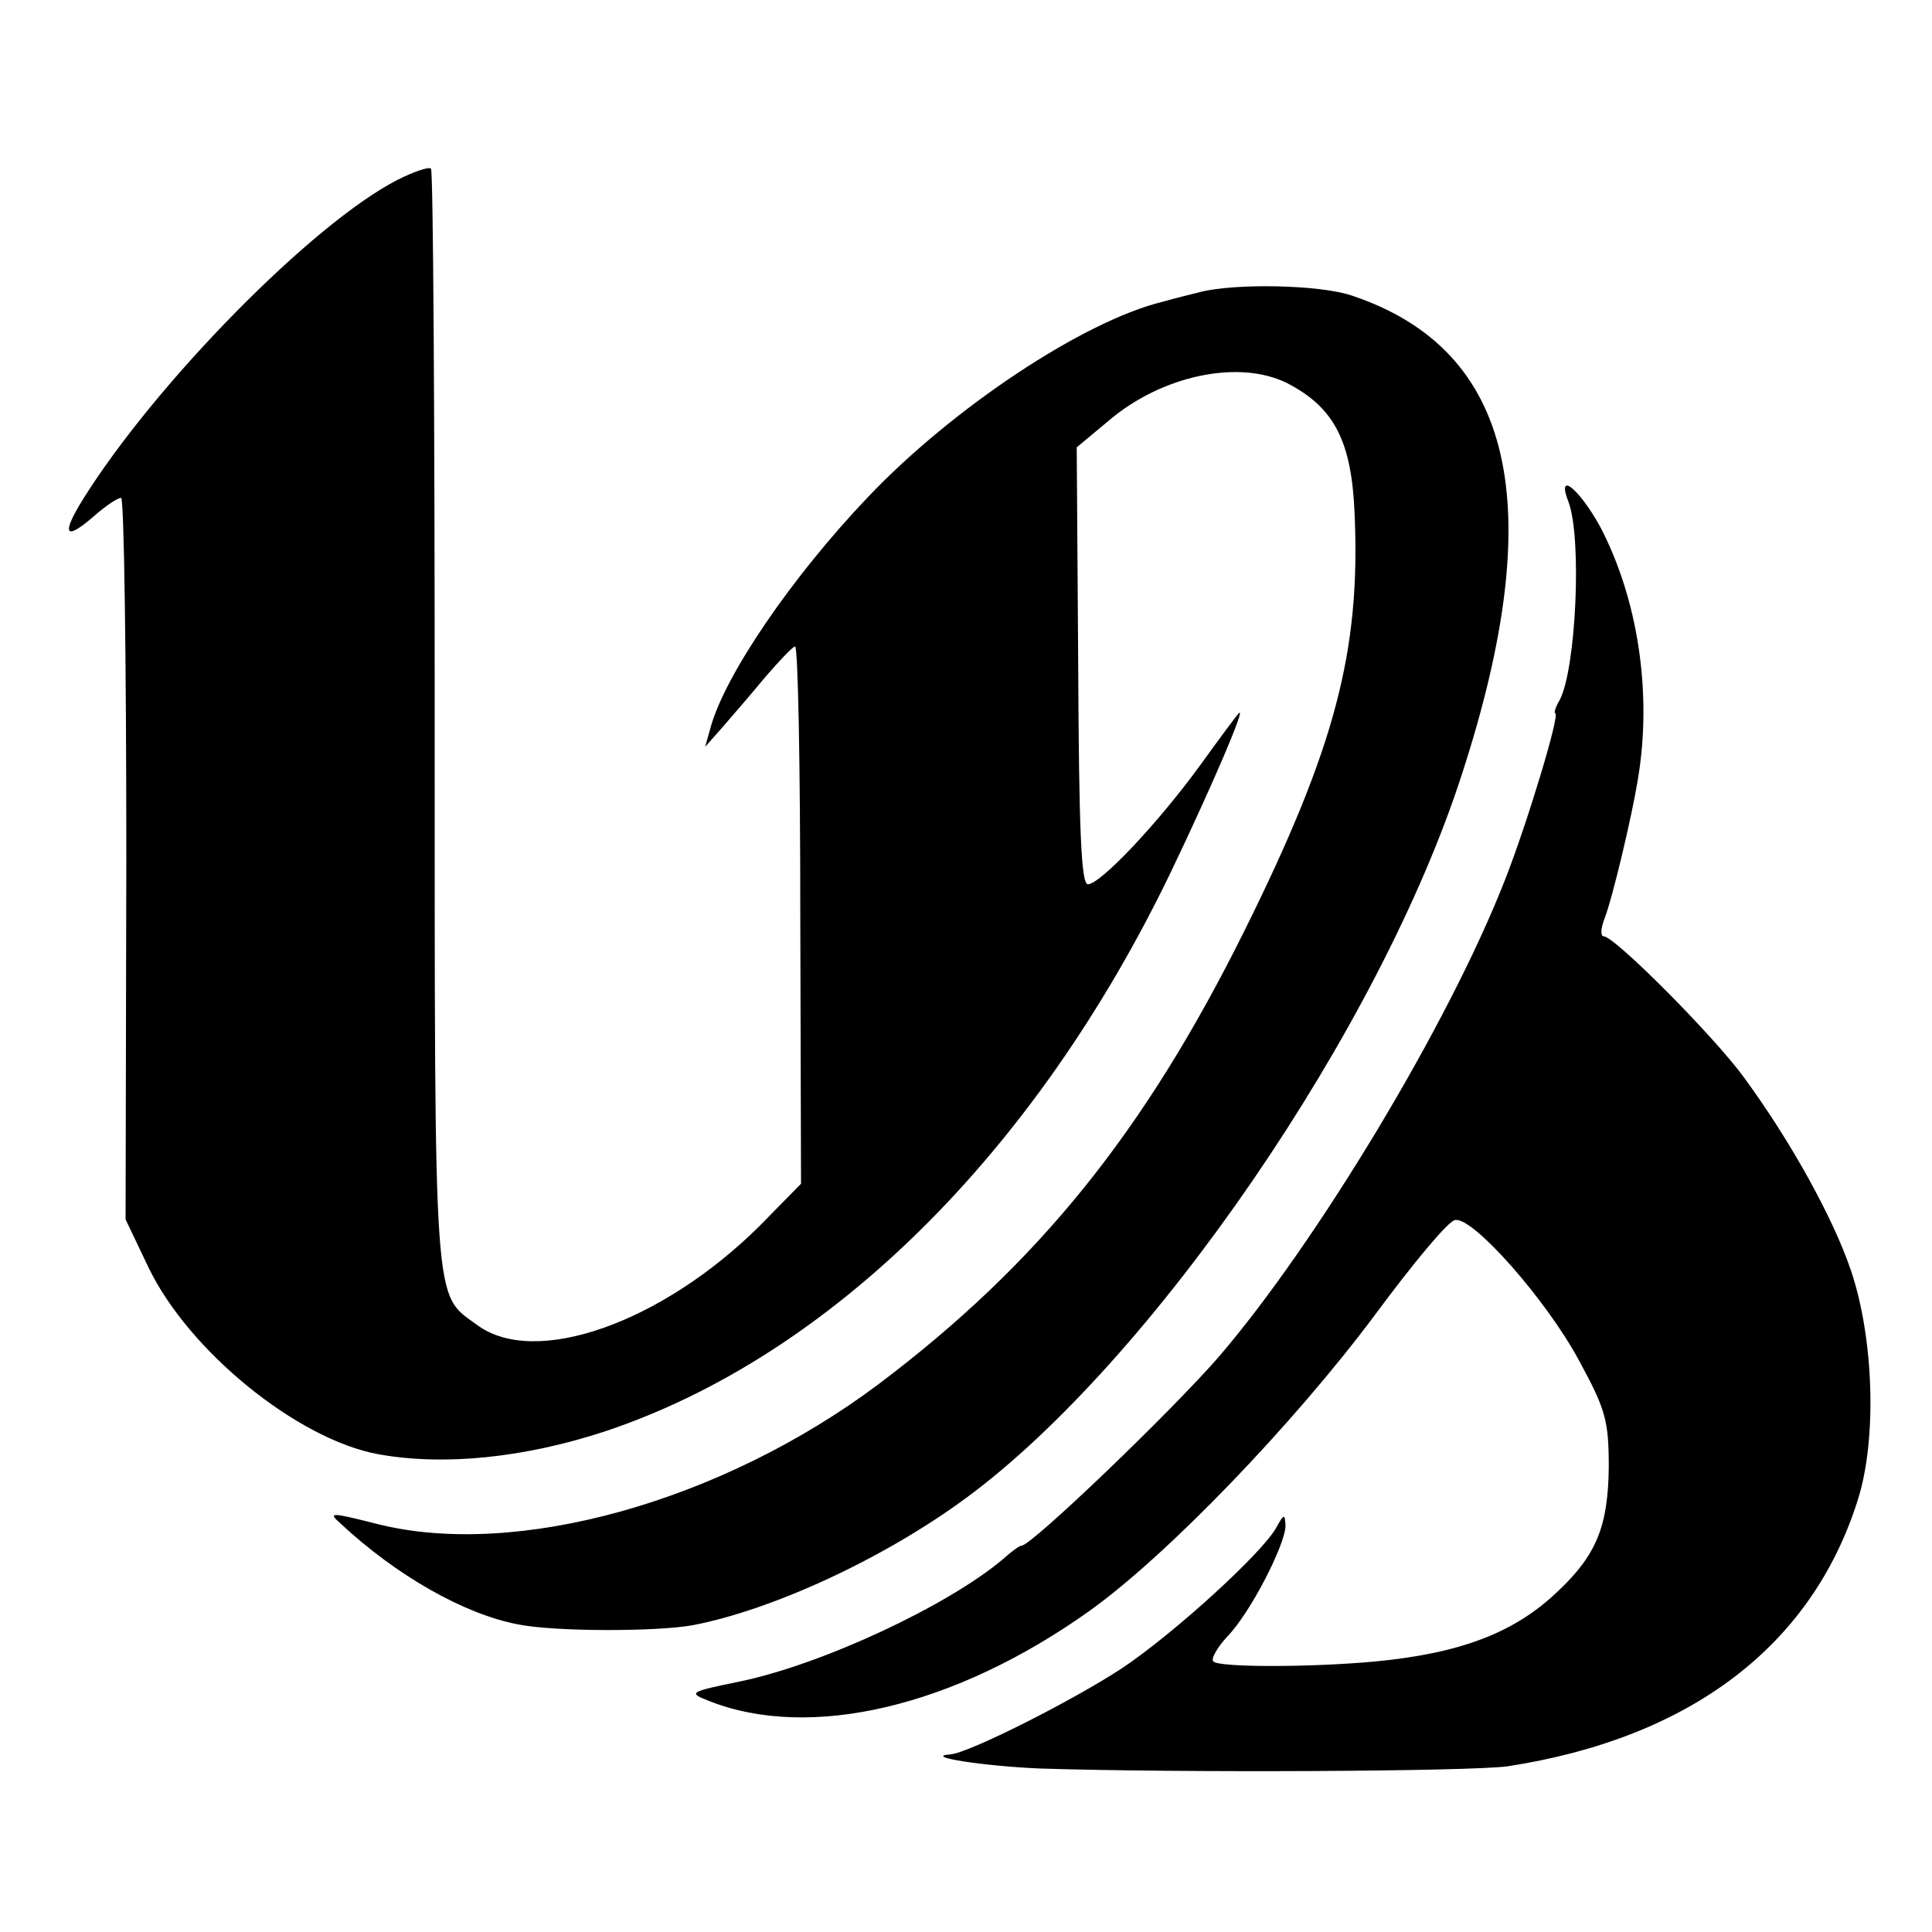 <svg version="1" xmlns="http://www.w3.org/2000/svg" width="346.667" height="346.667" viewBox="0 0 260 260"><path d="M53.5 24.2C42 30.1 20.8 51.7 11.1 67.3c-2.9 4.7-2.3 5.5 1.5 2.2 1.6-1.4 3.2-2.5 3.7-2.5.4 0 .7 21.8.7 48.5l-.1 48.6 3.1 6.5c5.4 11.2 20 23.1 30.9 25.1 8.8 1.6 19.7.5 30.6-3.1 30.2-10.1 57.8-37.4 76-75.1 5.8-12.1 10.3-22.7 9.2-21.5-.3.3-2.6 3.4-5.2 7-5.6 7.7-13.4 16-15.1 16-.9 0-1.2-7.3-1.3-29.4l-.2-29.4 4.2-3.5c7.2-6.2 17.7-8.4 24.2-5.1 6.3 3.3 8.6 7.8 9 17.6.8 18.4-2.6 31.4-14.8 56-13.5 27.2-27.8 44.9-49.3 61.1-21.1 15.8-48.7 23.5-67.4 18.8-6.3-1.6-6.7-1.6-5-.1 7.5 7 16.6 12.2 23.9 13.6 4.9 1 18.7 1 23.6.1 10.8-2.1 25.7-9 36.7-17.1 25-18.4 55.8-63.3 66.8-97.6 11.7-36.1 6.9-56.9-14.8-64.2-4.3-1.5-15.8-1.7-20.5-.5-1.1.3-3.3.8-5 1.3-10.7 2.6-28.3 14.3-39.7 26.3-10.2 10.7-19.3 24-21.2 31.1l-.7 2.5 2.3-2.6c1.3-1.5 3.9-4.5 5.8-6.8 1.9-2.2 3.7-4.1 4-4.1.4 0 .7 16.3.7 36.2l.1 36.1-5.6 5.7c-13.1 13-30.2 19.1-38 13.3-5.9-4.3-5.7-1.1-5.7-81.5 0-40.5-.2-73.9-.5-74.1-.3-.3-2.3.4-4.5 1.5z"/><path d="M211.1 67.6c1.8 4.9 1 22.4-1.2 26.6-.6 1-.8 1.8-.6 1.8.7 0-3.8 14.9-6.8 22.5-7.6 19.4-25.3 48.7-38.4 64-6.5 7.5-25.3 25.5-26.6 25.5-.3 0-1.4.8-2.5 1.8-7.3 6.2-24.3 14.2-35.5 16.5-6.8 1.4-6.9 1.5-4.1 2.6 13.6 5.4 33.1.8 51.2-12.1 10.5-7.5 27.5-25.2 38.4-39.8 5.1-6.9 9.9-12.7 10.8-12.8 2.3-.6 12.3 10.7 16.7 18.9 3.6 6.6 4 8.1 4 14.4-.1 7.8-1.6 11.7-6.8 16.6-5.8 5.6-13.1 8.4-24.7 9.5-8.7.8-20.9.8-21.7 0-.4-.3.5-1.9 1.9-3.4 3.1-3.2 7.8-12.4 7.8-14.9-.1-1.6-.2-1.6-1.2.2-1.8 3.4-13.9 14.4-20.8 19-6.7 4.4-20.6 11.4-23.1 11.6-3.9.3 4.7 1.6 12.1 1.9 18.8.6 57.8.4 62.9-.3 24.6-3.8 40.9-16.2 47.1-35.8 2.6-8.1 2.2-21.7-.9-30.9-2.4-7.1-8.1-17.4-14.4-26-4-5.5-17.4-19-18.9-19-.4 0-.4-1 .1-2.3 1.1-2.8 3.7-13.8 4.5-18.7 2-11.8 0-24.5-5.1-34.2-2.9-5.2-5.9-7.5-4.2-3.2z"/></svg>